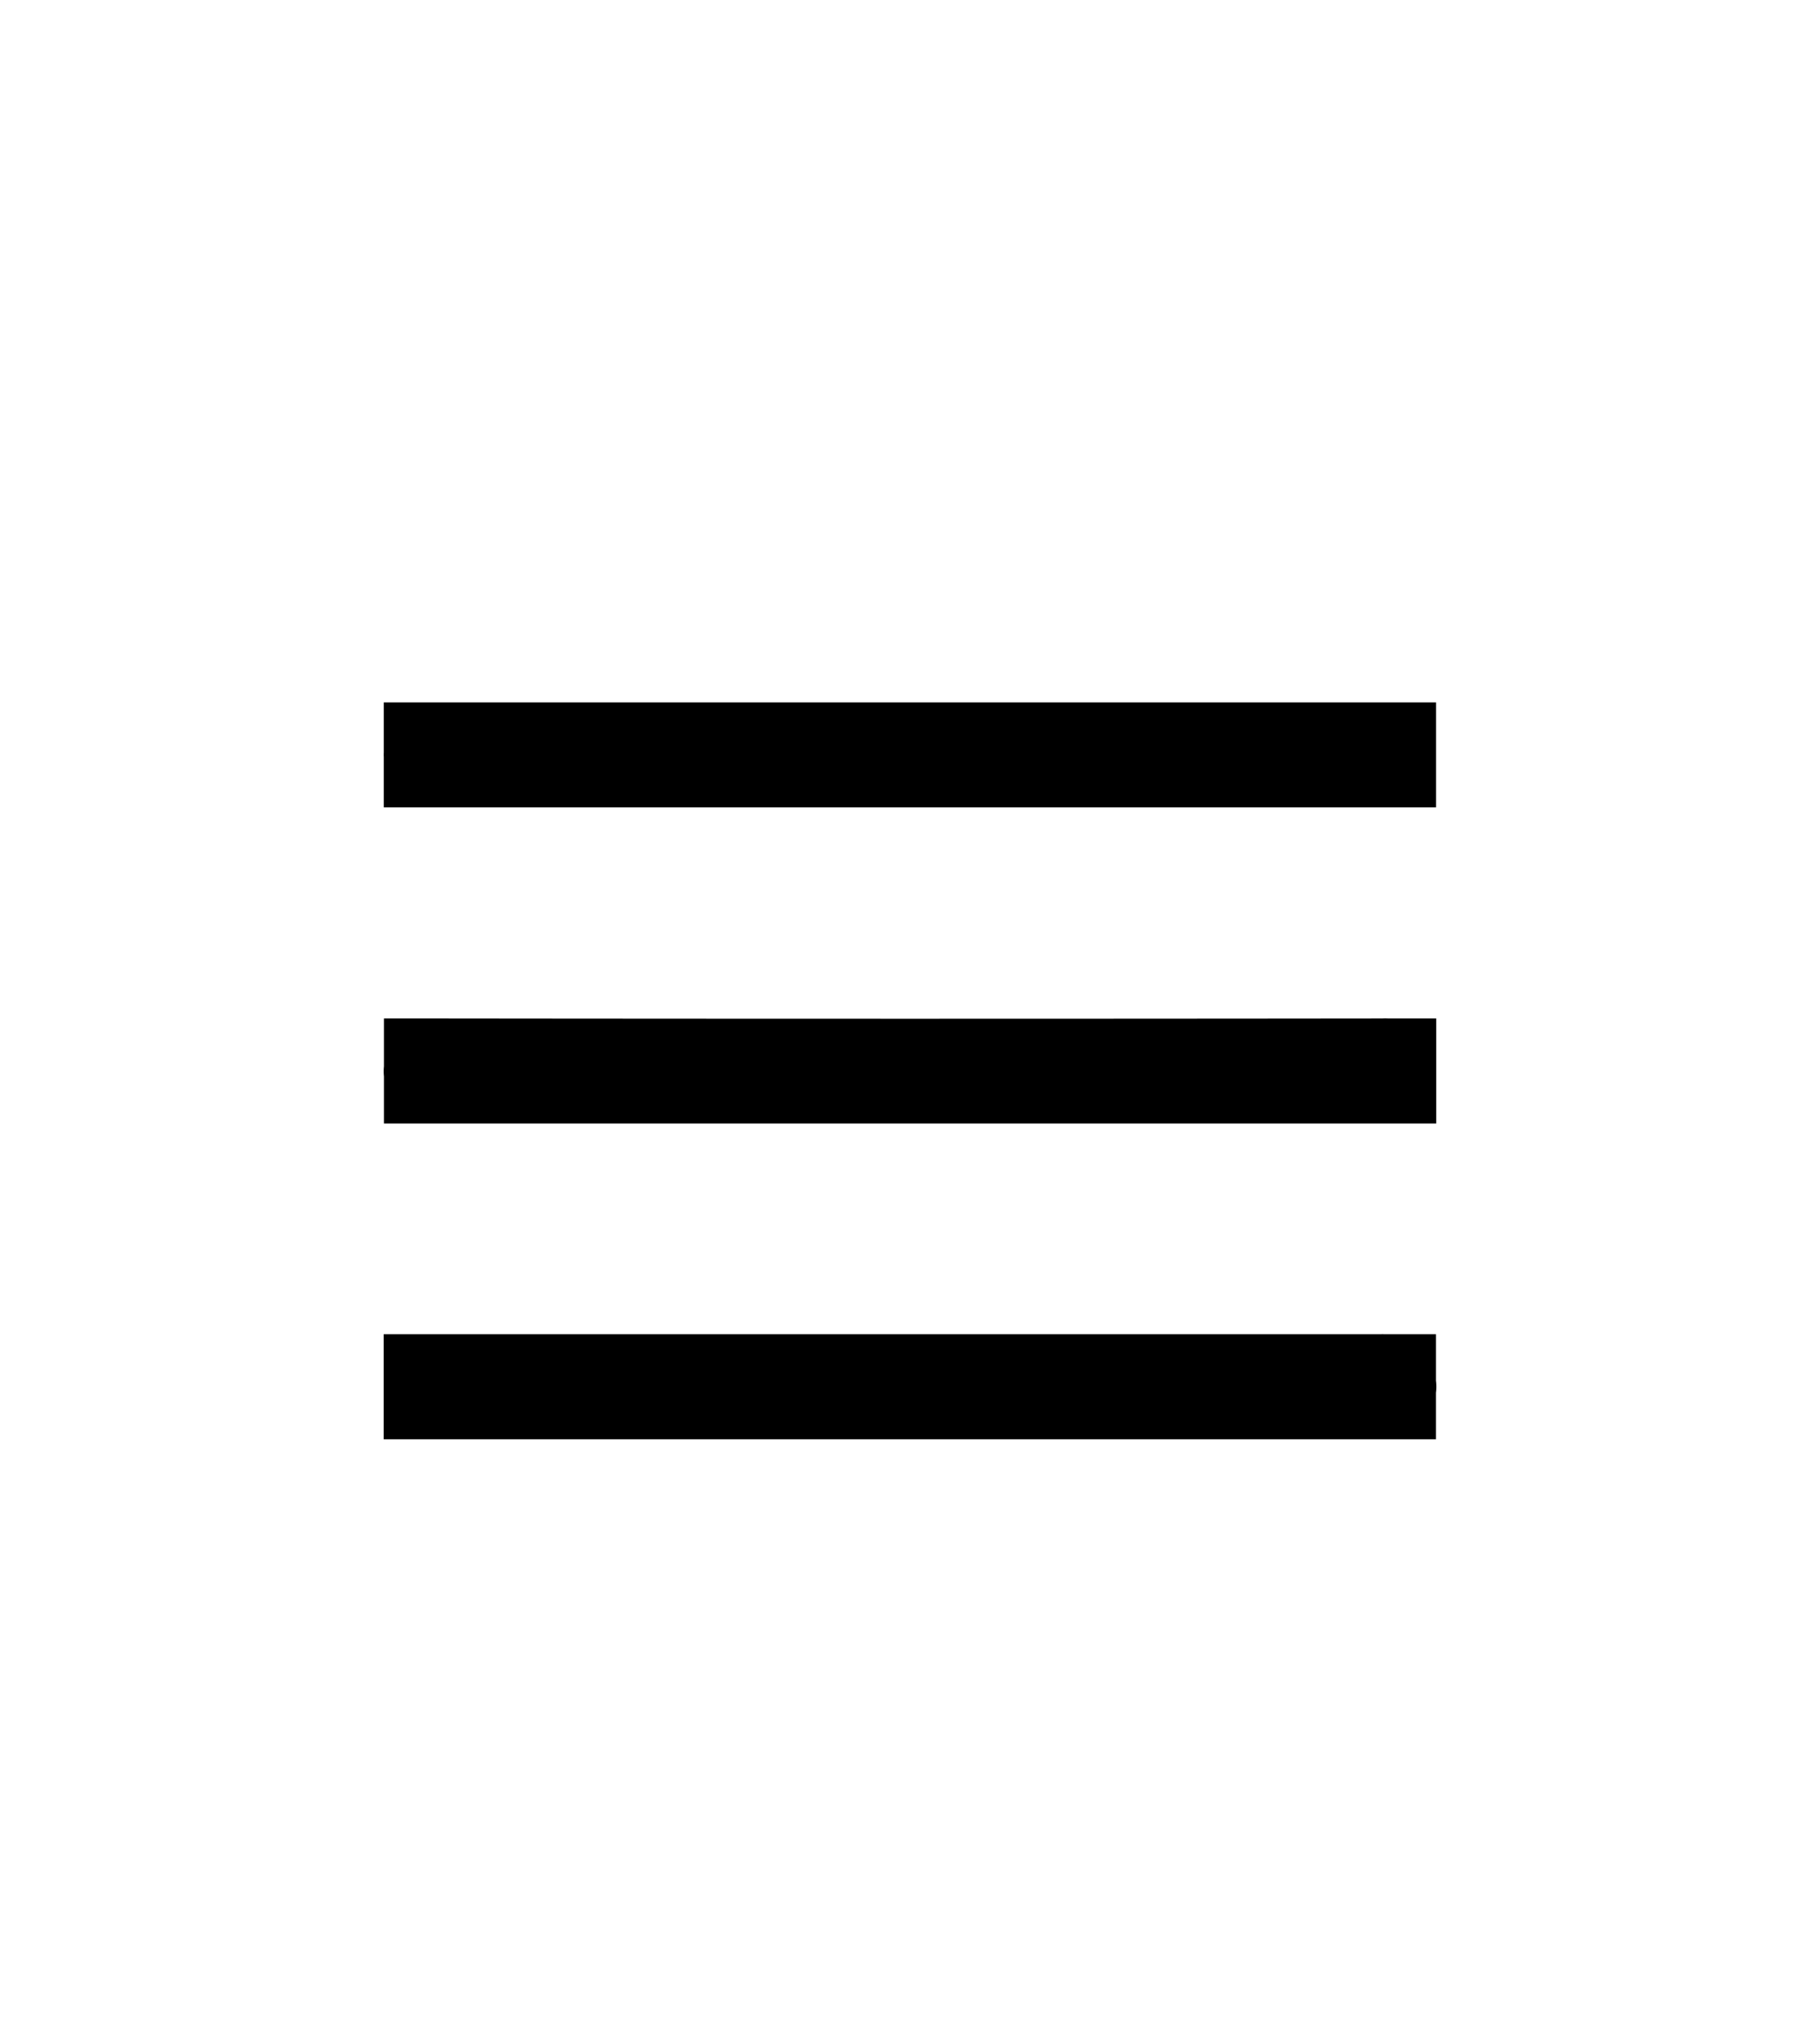 <?xml version="1.0" encoding="UTF-8"?> <svg xmlns="http://www.w3.org/2000/svg" id="Слой_1" data-name="Слой 1" viewBox="0 0 212.03 236.09"><path d="M44.71,88.1V94H167.3V81.78H44.71v5.85A3.69,3.69,0,0,0,44.71,88.1Z"></path><path d="M44.73,130.81H167.32V118.58h-5.57a6.13,6.13,0,0,0-.74,0q-55,.06-110,0H44.73v5.58a5.53,5.53,0,0,0,0,1.15Z"></path><path d="M167.29,162.15a5.47,5.47,0,0,0,0-1.4v-5.41h-6.07a2.85,2.85,0,0,0-.29,0q-11.79,0-23.57,0H44.7v12.23h5.92l.4,0,41.76,0h74.51Z"></path></svg> 
